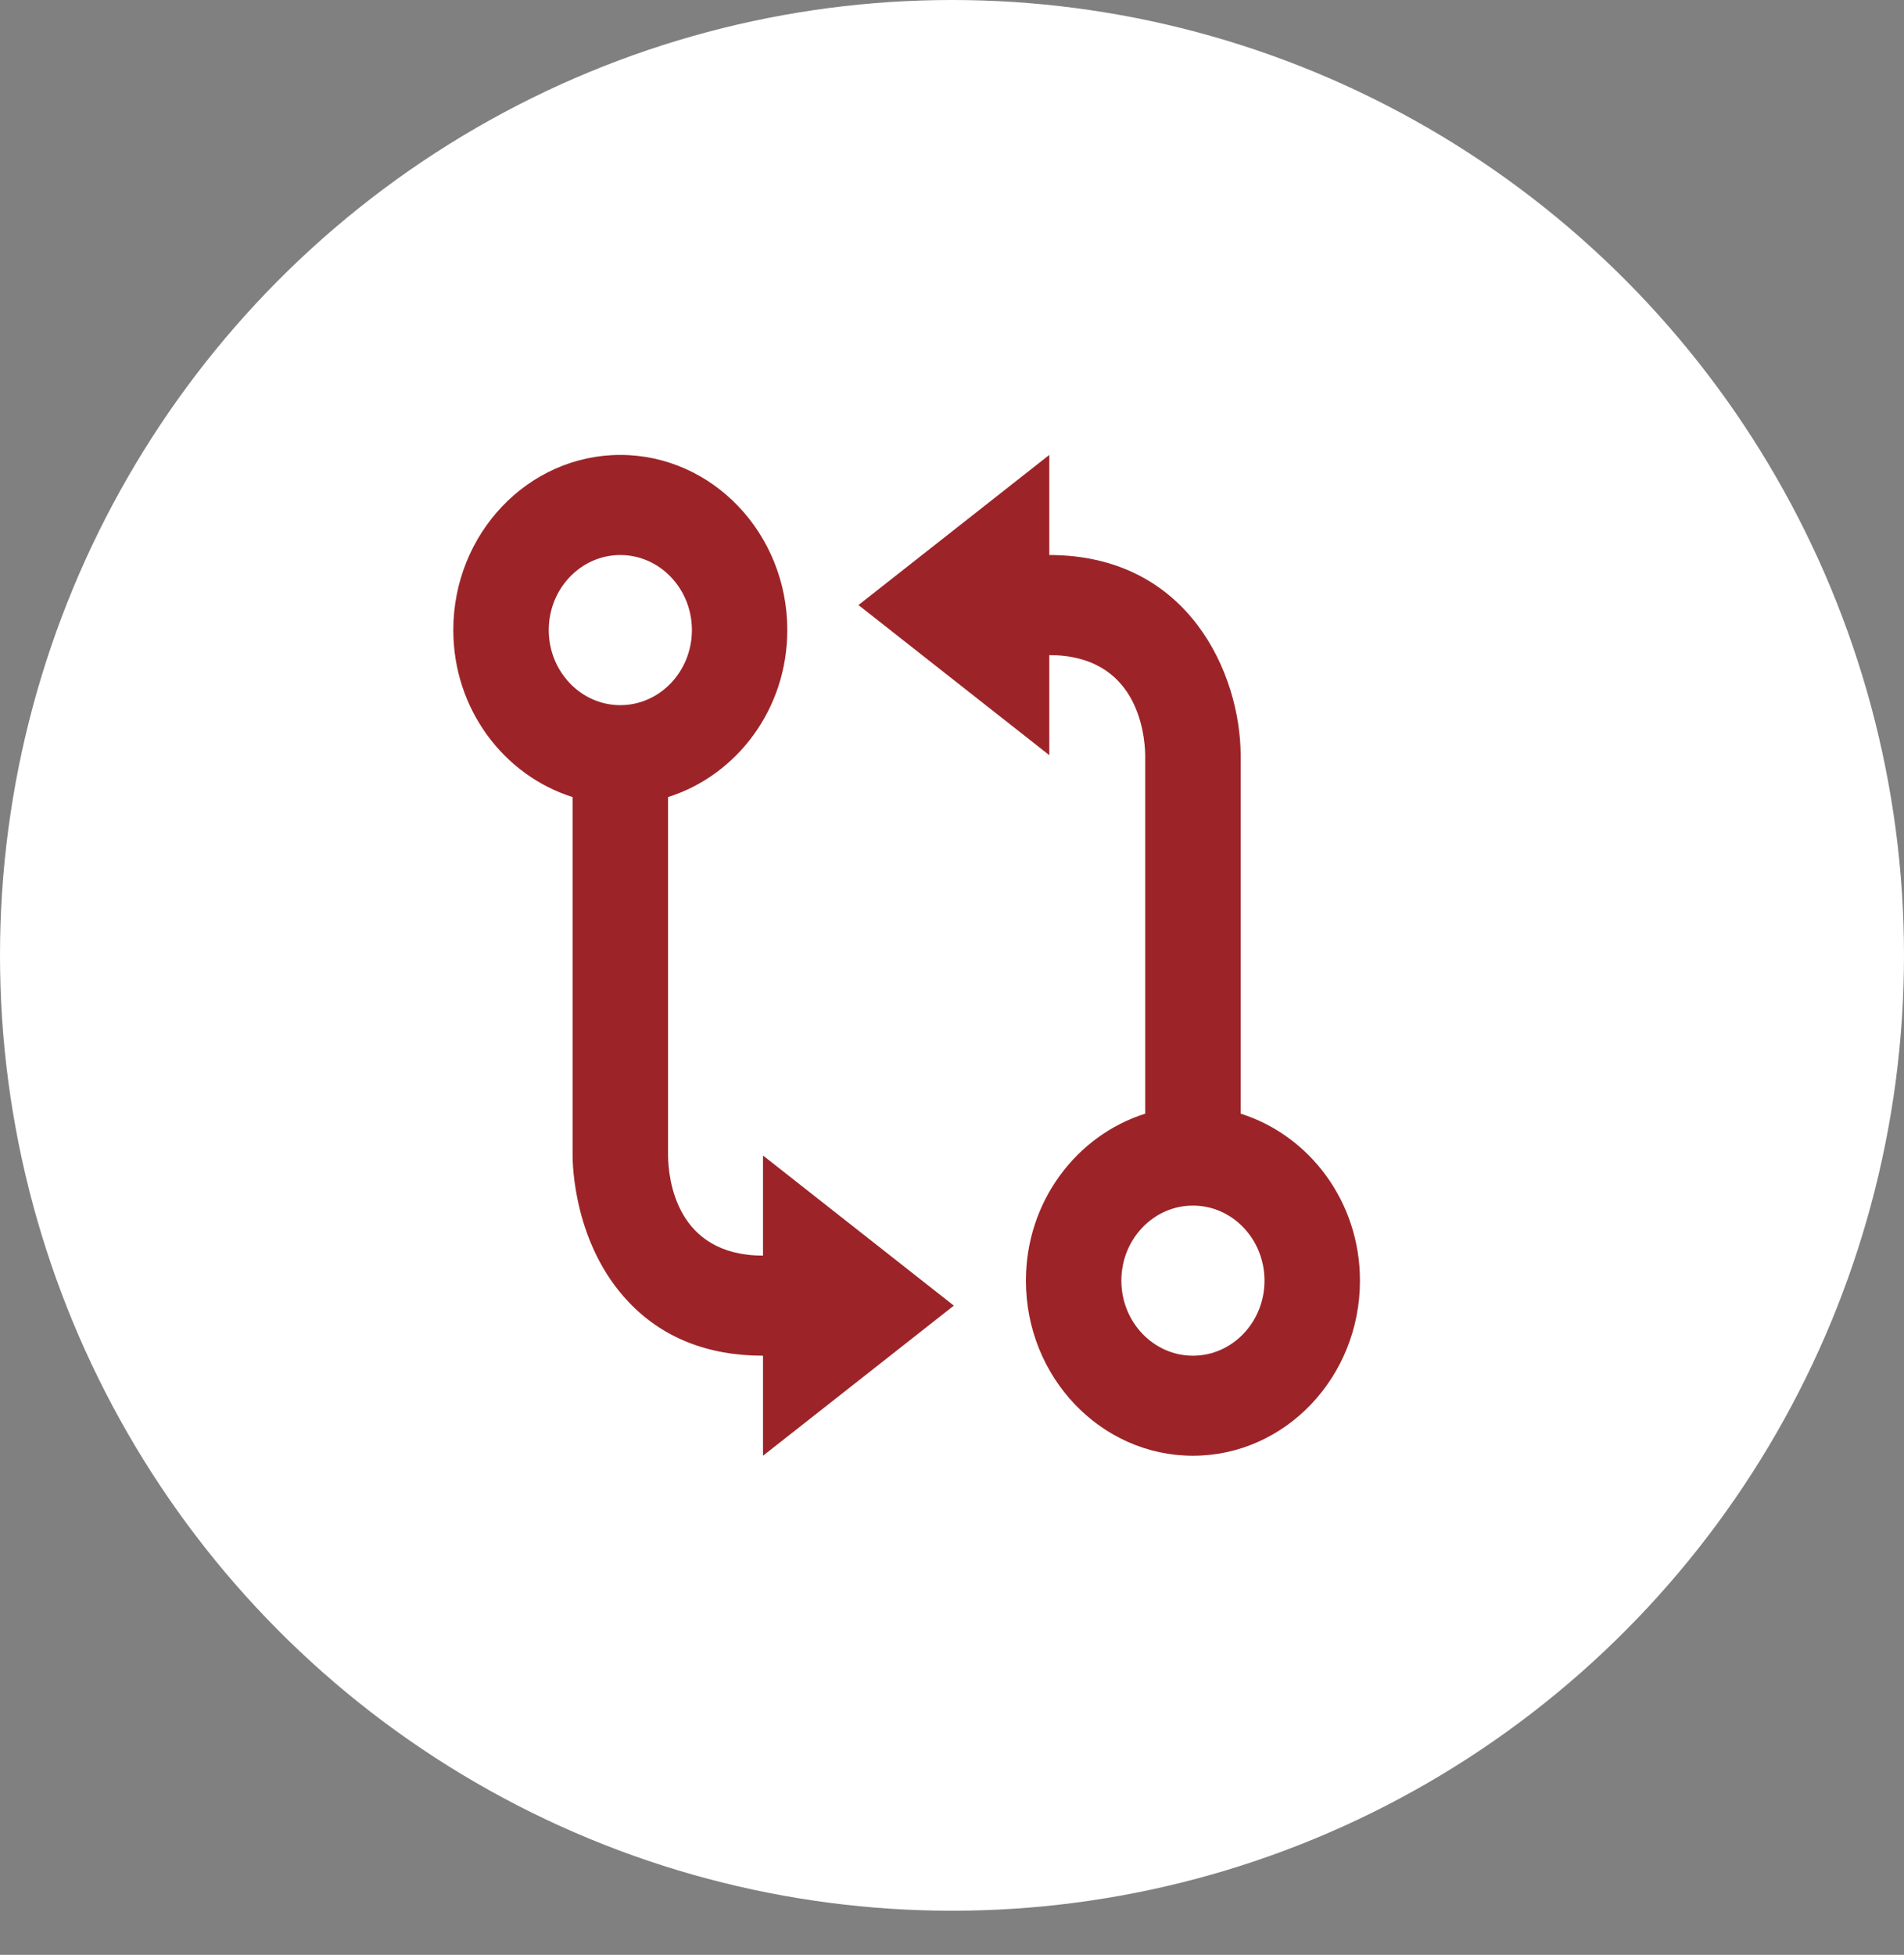 <svg width="38" height="39" viewBox="0 0 38 39" fill="none" xmlns="http://www.w3.org/2000/svg">
<rect x="0" y="0" width="38" height="39" fill="#808080" stroke="none"/>
<ellipse cx="19" cy="19.06" rx="19" ry="19.06" fill="white"/>
<path d="M12.38 9.076C10.542 9.076 9.047 10.644 9.047 12.57C9.047 14.148 10.056 15.469 11.428 15.902V23.05C11.427 23.229 11.454 24.828 12.546 25.976C13.22 26.687 14.123 27.047 15.228 27.047V29.043L19.037 26.048L15.228 23.053V25.05C13.492 25.05 13.338 23.518 13.333 23.053V15.902C14.704 15.469 15.713 14.148 15.713 12.57C15.713 10.644 14.217 9.076 12.38 9.076ZM12.38 14.068C11.593 14.068 10.952 13.396 10.952 12.57C10.952 11.745 11.593 11.073 12.38 11.073C13.168 11.073 13.809 11.745 13.809 12.57C13.809 13.396 13.168 14.068 12.38 14.068ZM24.761 22.218V15.063C24.756 13.46 23.735 11.073 20.942 11.073V9.076L17.133 12.071L20.942 15.066V13.07C22.684 13.07 22.848 14.606 22.856 15.066V22.218C21.485 22.651 20.475 23.972 20.475 25.549C20.475 27.476 21.971 29.043 23.809 29.043C25.647 29.043 27.142 27.476 27.142 25.549C27.142 23.972 26.133 22.651 24.761 22.218ZM23.809 27.047C23.021 27.047 22.38 26.375 22.38 25.549C22.38 24.723 23.021 24.052 23.809 24.052C24.596 24.052 25.237 24.723 25.237 25.549C25.237 26.375 24.596 27.047 23.809 27.047Z" fill="#9C2428"/>
</svg>
